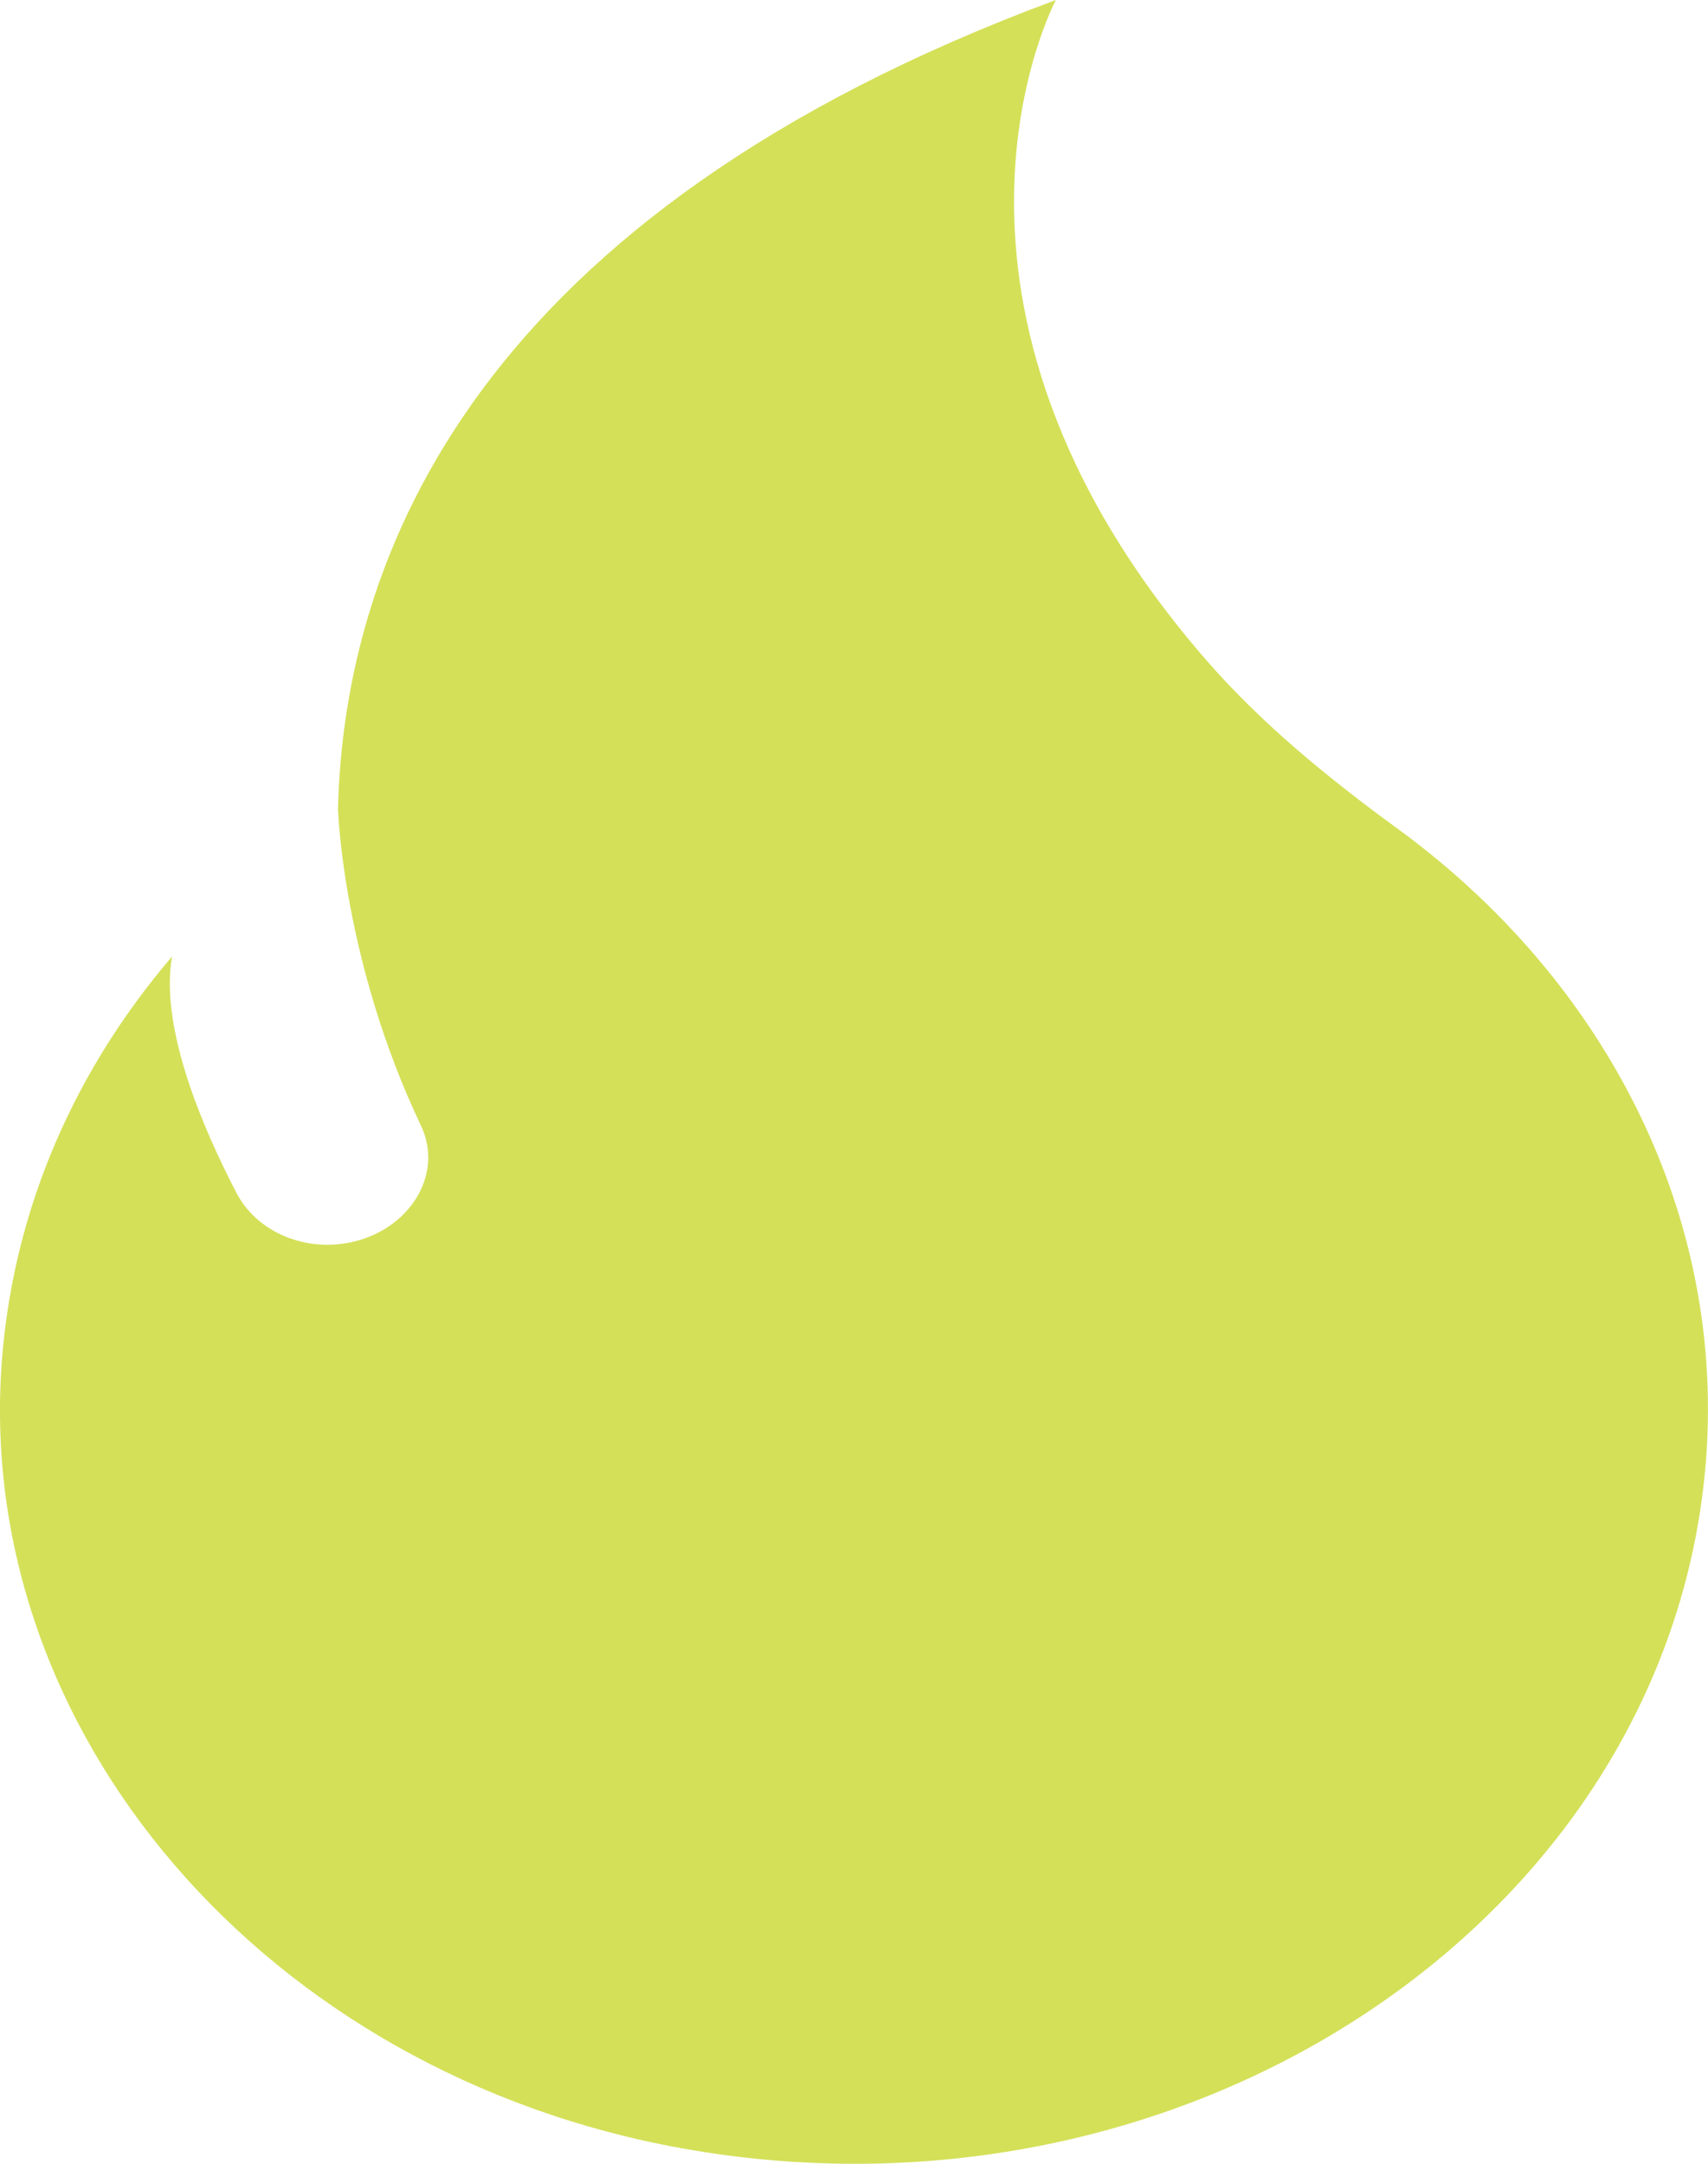 <svg width="15" height="19" viewBox="0 0 15 19" fill="none" xmlns="http://www.w3.org/2000/svg">
<path d="M12.27 7.274C11.66 6.829 11.077 6.352 10.595 5.798C7.853 2.646 9.273 0 9.273 0C4.182 1.886 3.023 4.879 2.968 7.108L2.97 7.131C2.97 7.131 3.016 8.451 3.696 9.882C3.914 10.338 3.558 10.851 3.002 10.922C2.616 10.972 2.241 10.79 2.078 10.477C1.786 9.917 1.4 9.027 1.511 8.399C0.672 9.38 0.129 10.581 0.019 11.915C-0.25 15.204 2.337 18.212 5.999 18.866C10.29 19.632 14.354 17.035 14.931 13.267C15.292 10.914 14.203 8.683 12.27 7.274L12.27 7.274Z" fill="#D4E058"/>
</svg>
